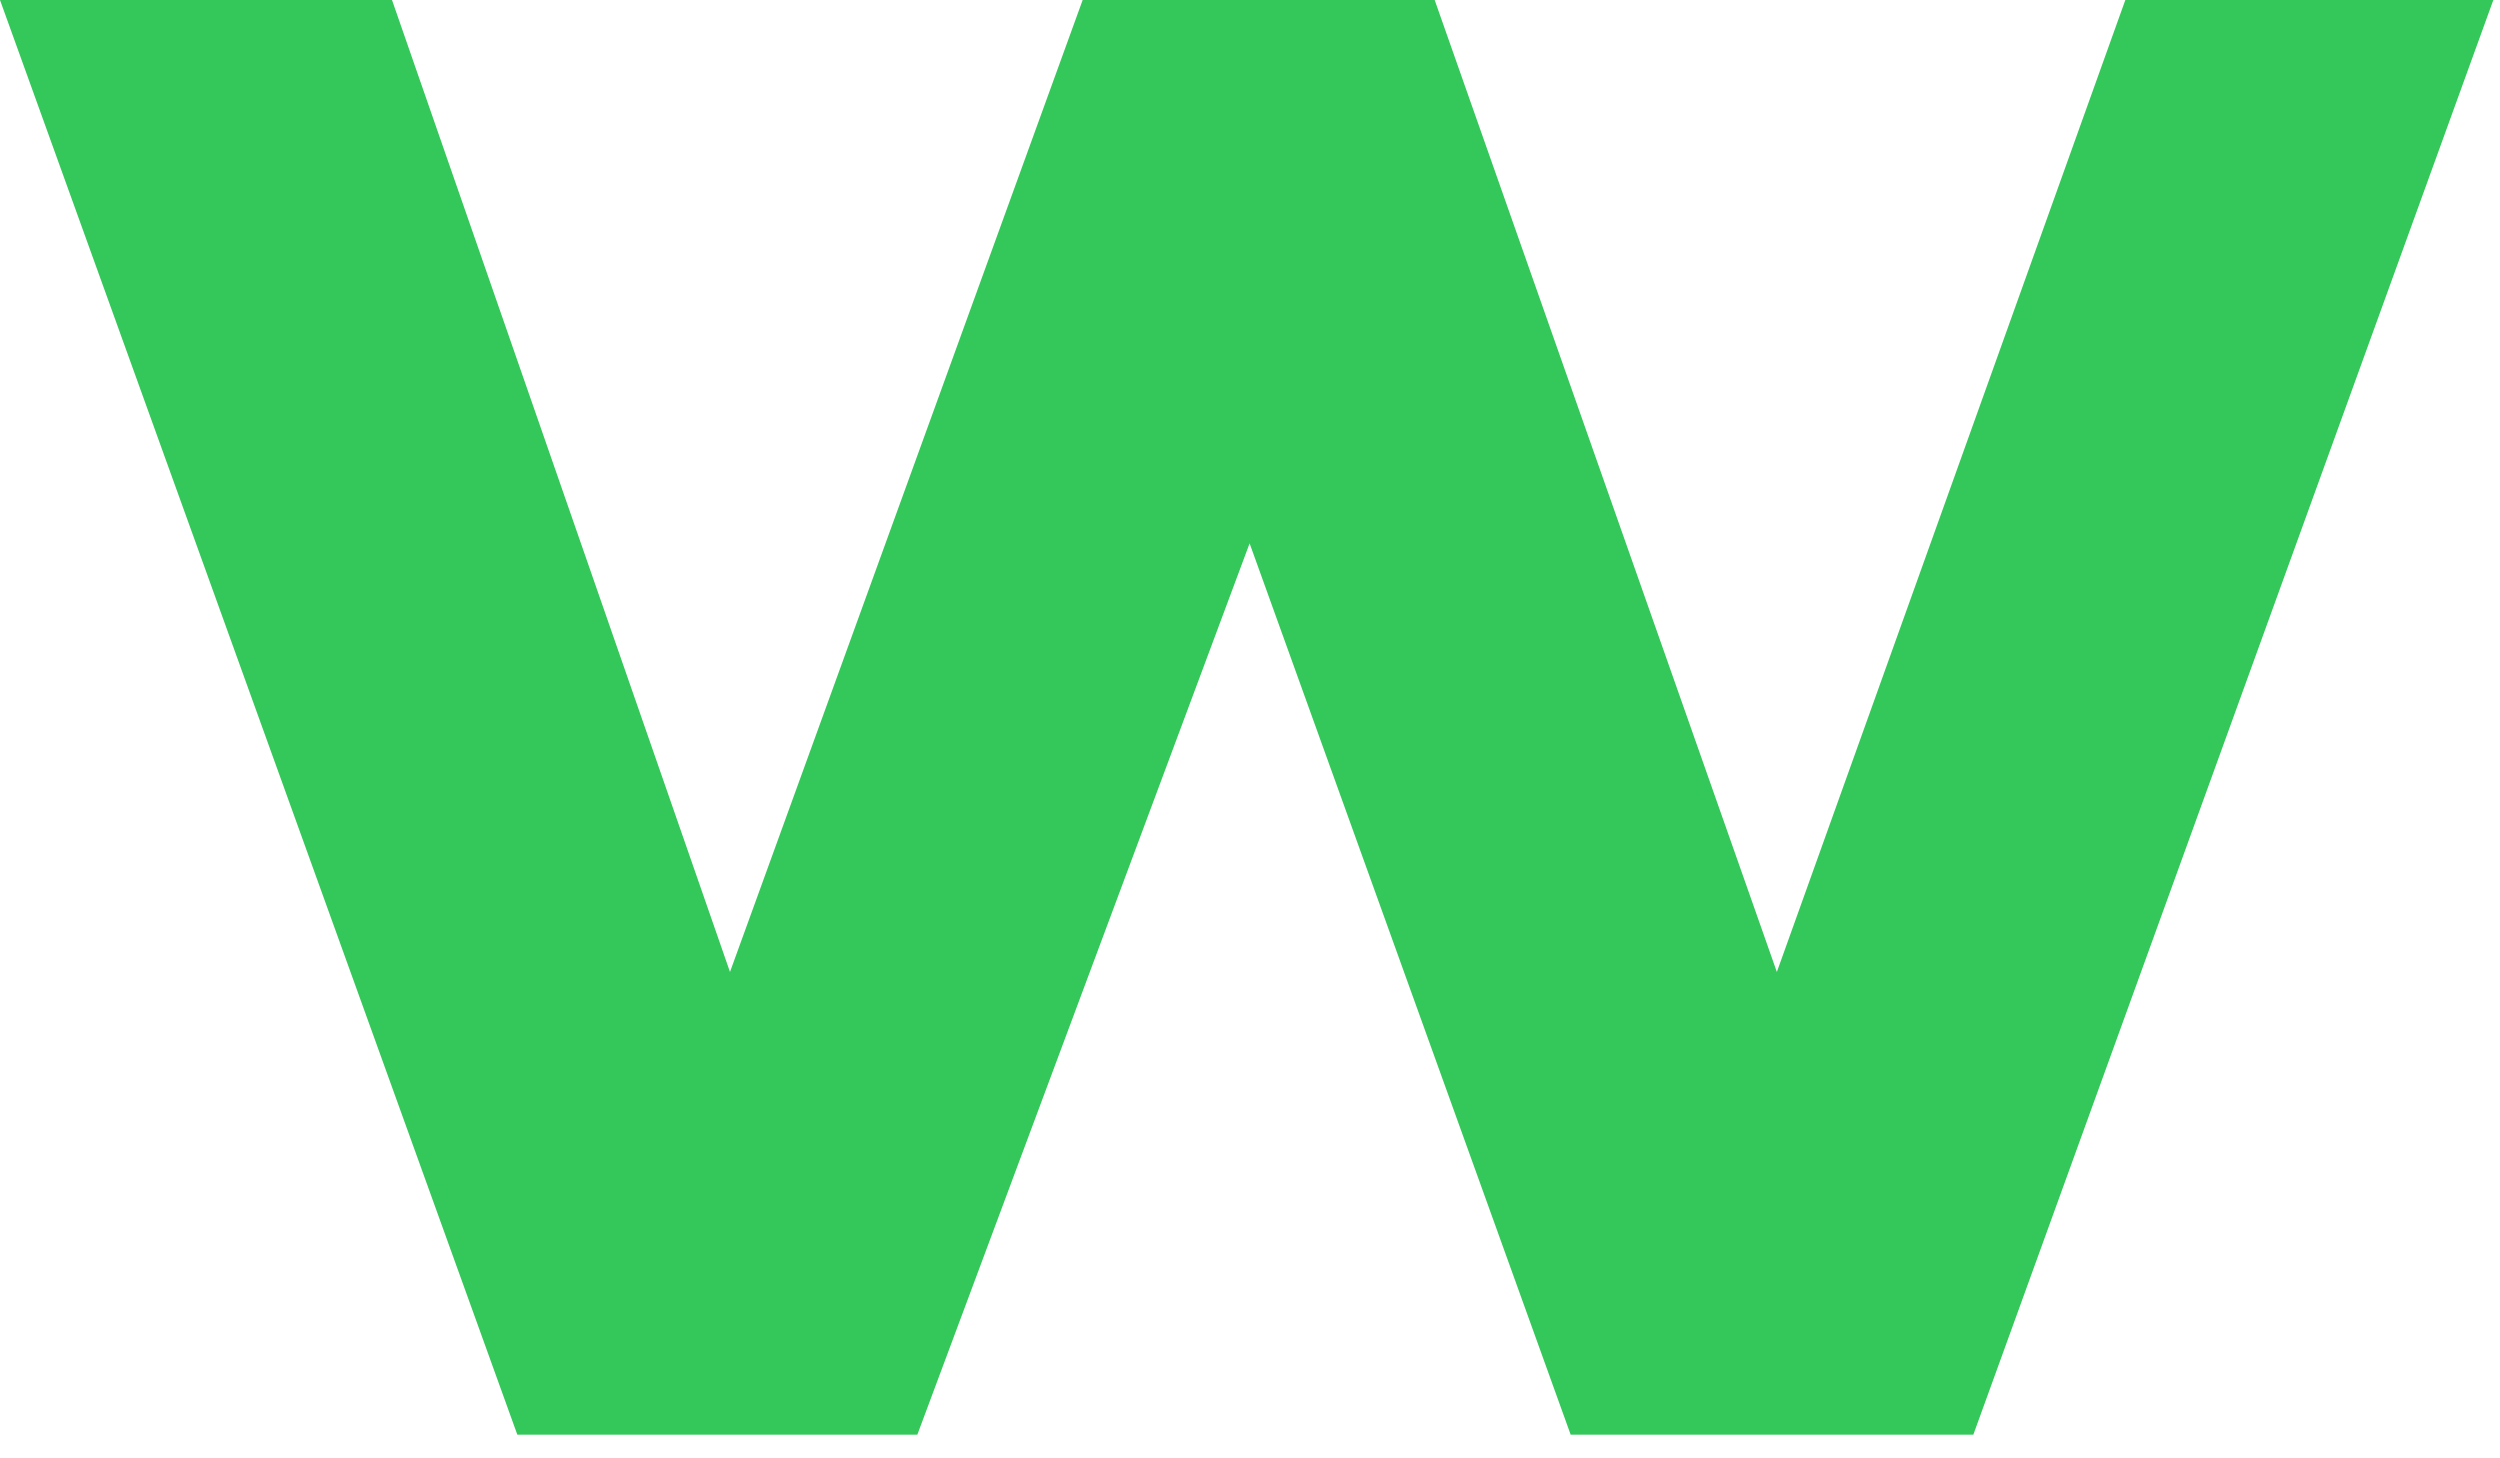 <svg width="60" height="35" viewBox="0 0 60 35" fill="none" xmlns="http://www.w3.org/2000/svg">
<path d="M12.416 34.432L0 0H9.408L19.712 29.632H15.232L25.984 0H34.432L44.864 29.632H40.384L51.008 0H59.84L47.36 34.432H37.696L28.544 9.024H31.488L22.016 34.432H12.416Z" fill="#34C759"/>
</svg>
